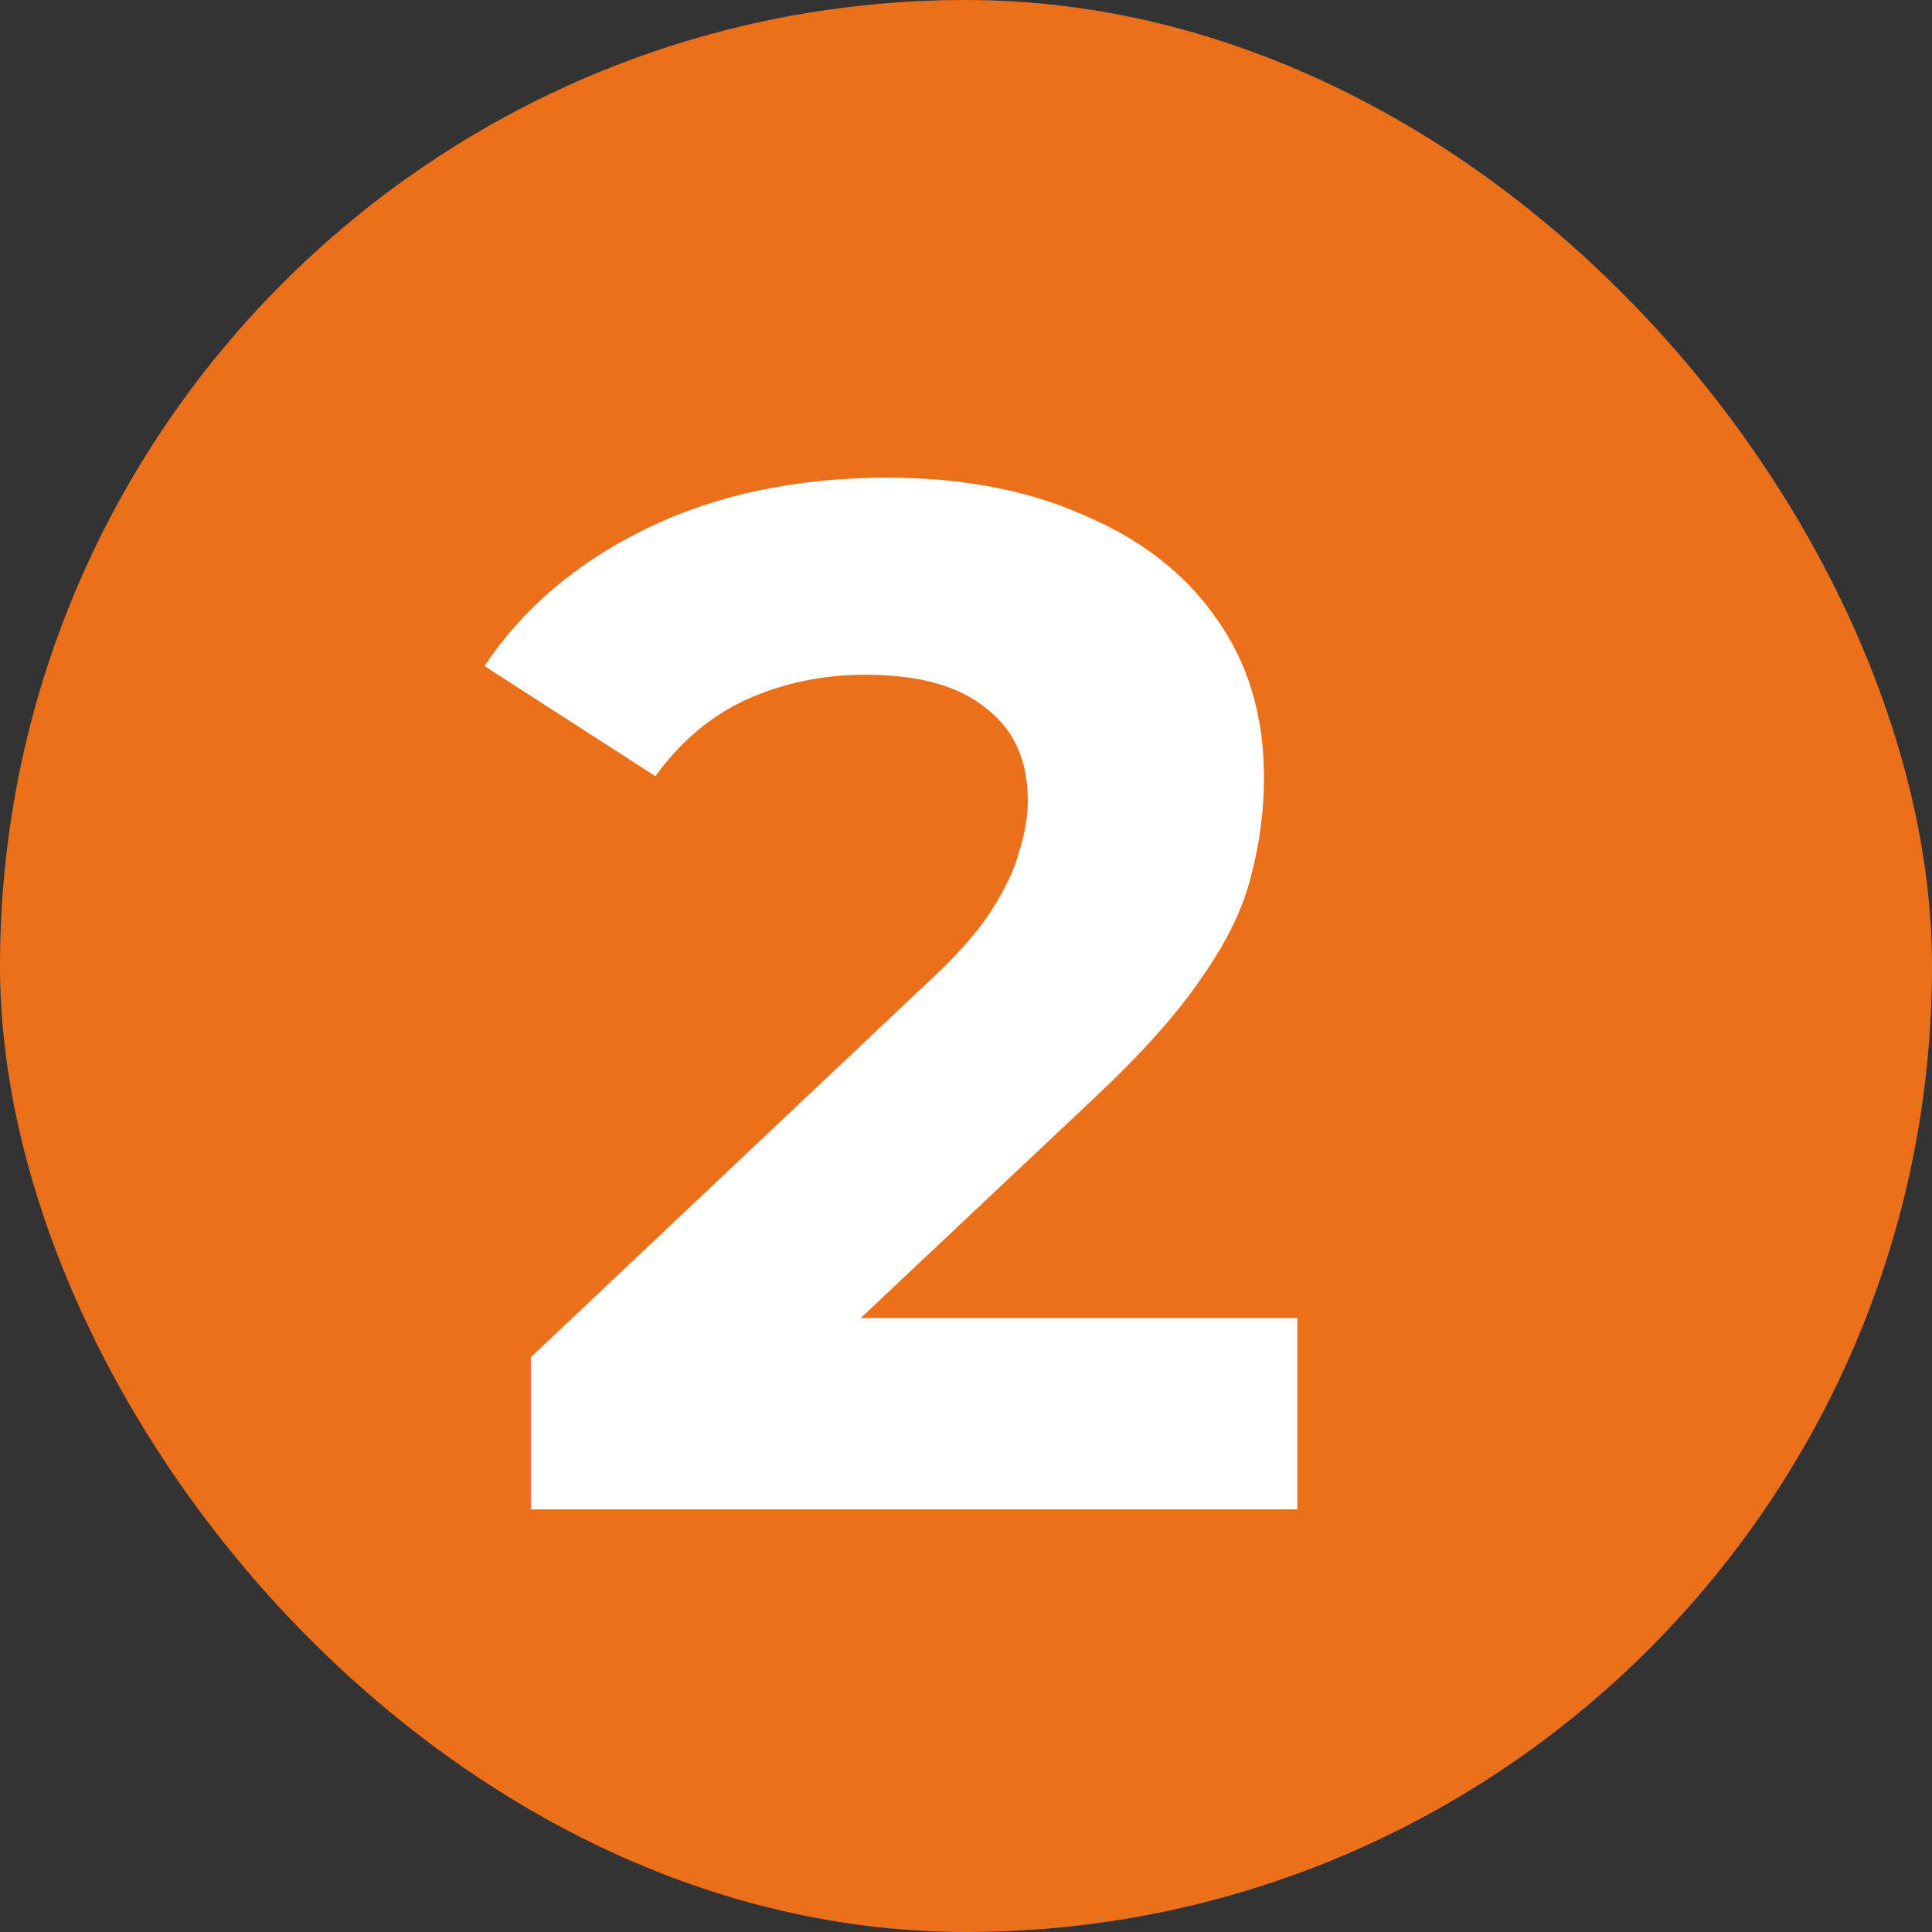 <svg xmlns="http://www.w3.org/2000/svg" width="16" height="16" viewBox="0 0 16 16" fill="none"><rect x="0" y="0" width="16" height="16" fill="#333333" stroke="none"/><rect width="16" height="16" rx="8" fill="#EC6F19"></rect><path d="M4.396 12.5V11.24L7.636 8.18C7.892 7.948 8.08 7.74 8.2 7.556C8.32 7.372 8.4 7.204 8.44 7.052C8.488 6.9 8.512 6.76 8.512 6.632C8.512 6.296 8.396 6.04 8.164 5.864C7.94 5.68 7.608 5.588 7.168 5.588C6.816 5.588 6.488 5.656 6.184 5.792C5.888 5.928 5.636 6.14 5.428 6.428L4.012 5.516C4.332 5.036 4.78 4.656 5.356 4.376C5.932 4.096 6.596 3.956 7.348 3.956C7.972 3.956 8.516 4.06 8.98 4.268C9.452 4.468 9.816 4.752 10.072 5.12C10.336 5.488 10.468 5.928 10.468 6.44C10.468 6.712 10.432 6.984 10.36 7.256C10.296 7.52 10.16 7.8 9.952 8.096C9.752 8.392 9.456 8.724 9.064 9.092L6.376 11.624L6.004 10.916H10.744V12.5H4.396Z" fill="white"></path></svg>